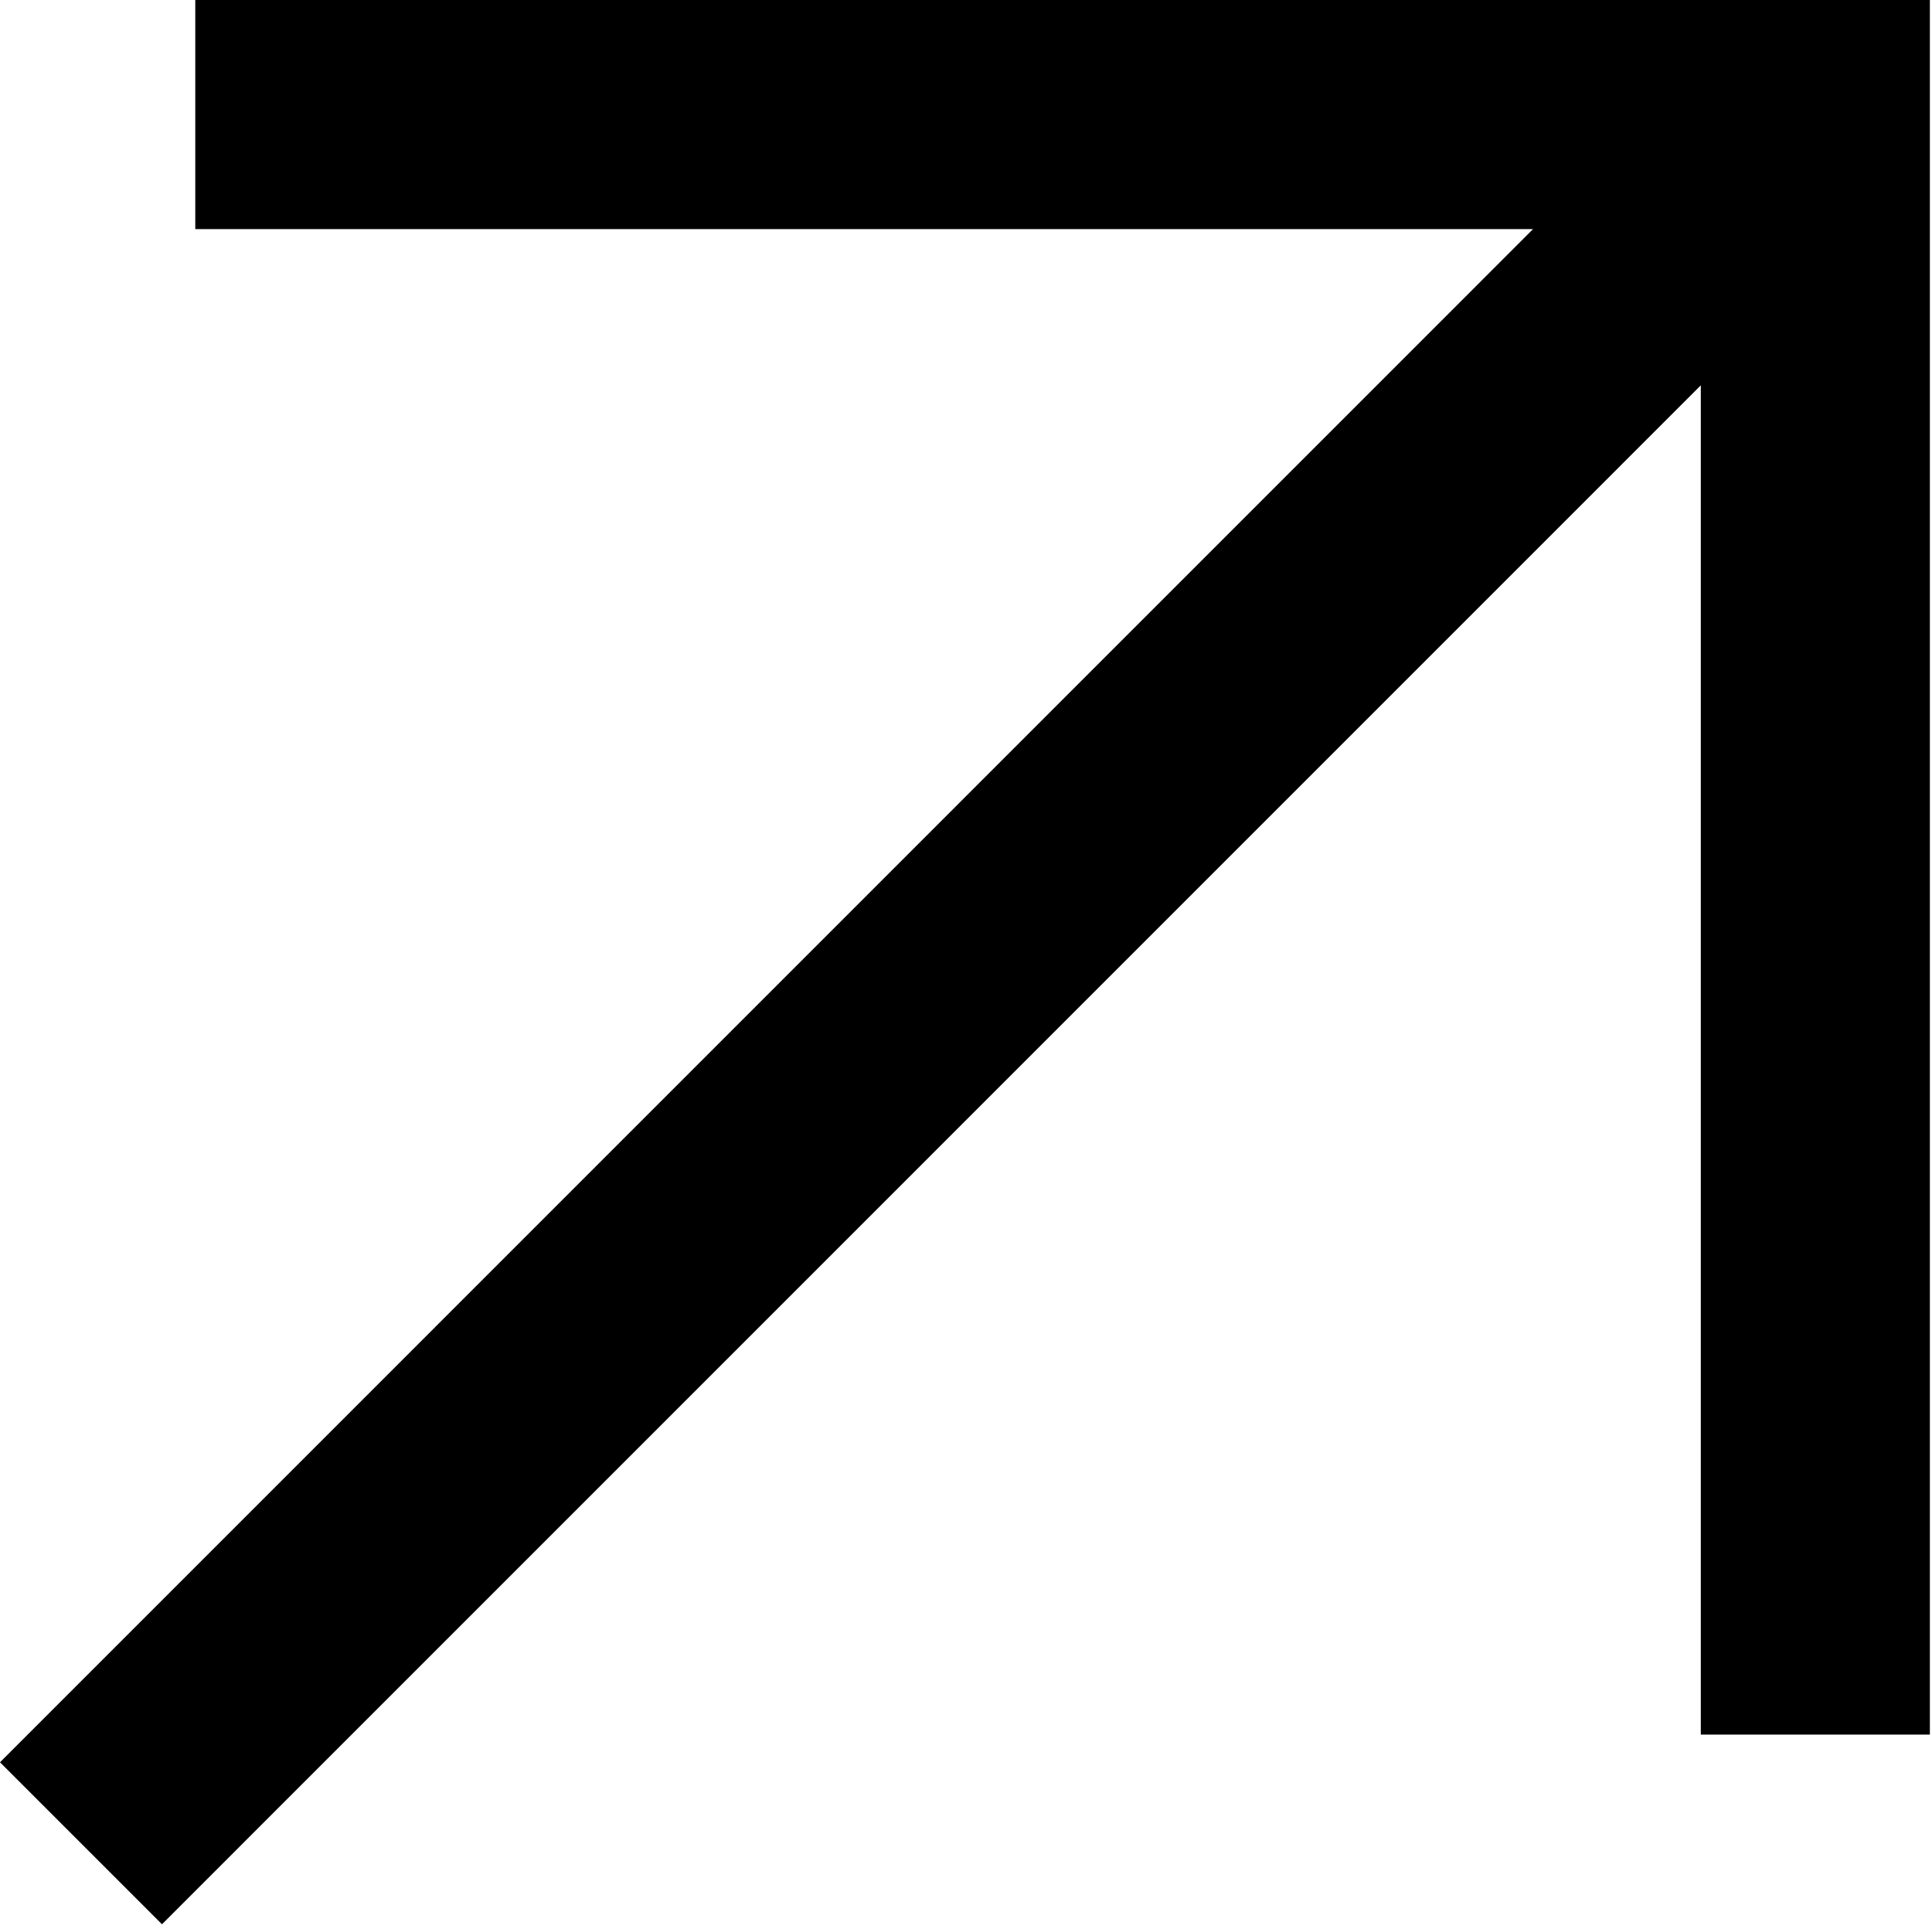 <svg width="51" height="51" viewBox="0 0 51 51" fill="none" xmlns="http://www.w3.org/2000/svg">
<path fill-rule="evenodd" clip-rule="evenodd" d="M4.276 50.796L0 46.52L40.468 6.048H5.155V2.00151e-06L44.897 2.6435e-07L50.944 0V6.048V45.789H44.897V10.172L4.276 50.796Z" fill="black"/>
</svg>
